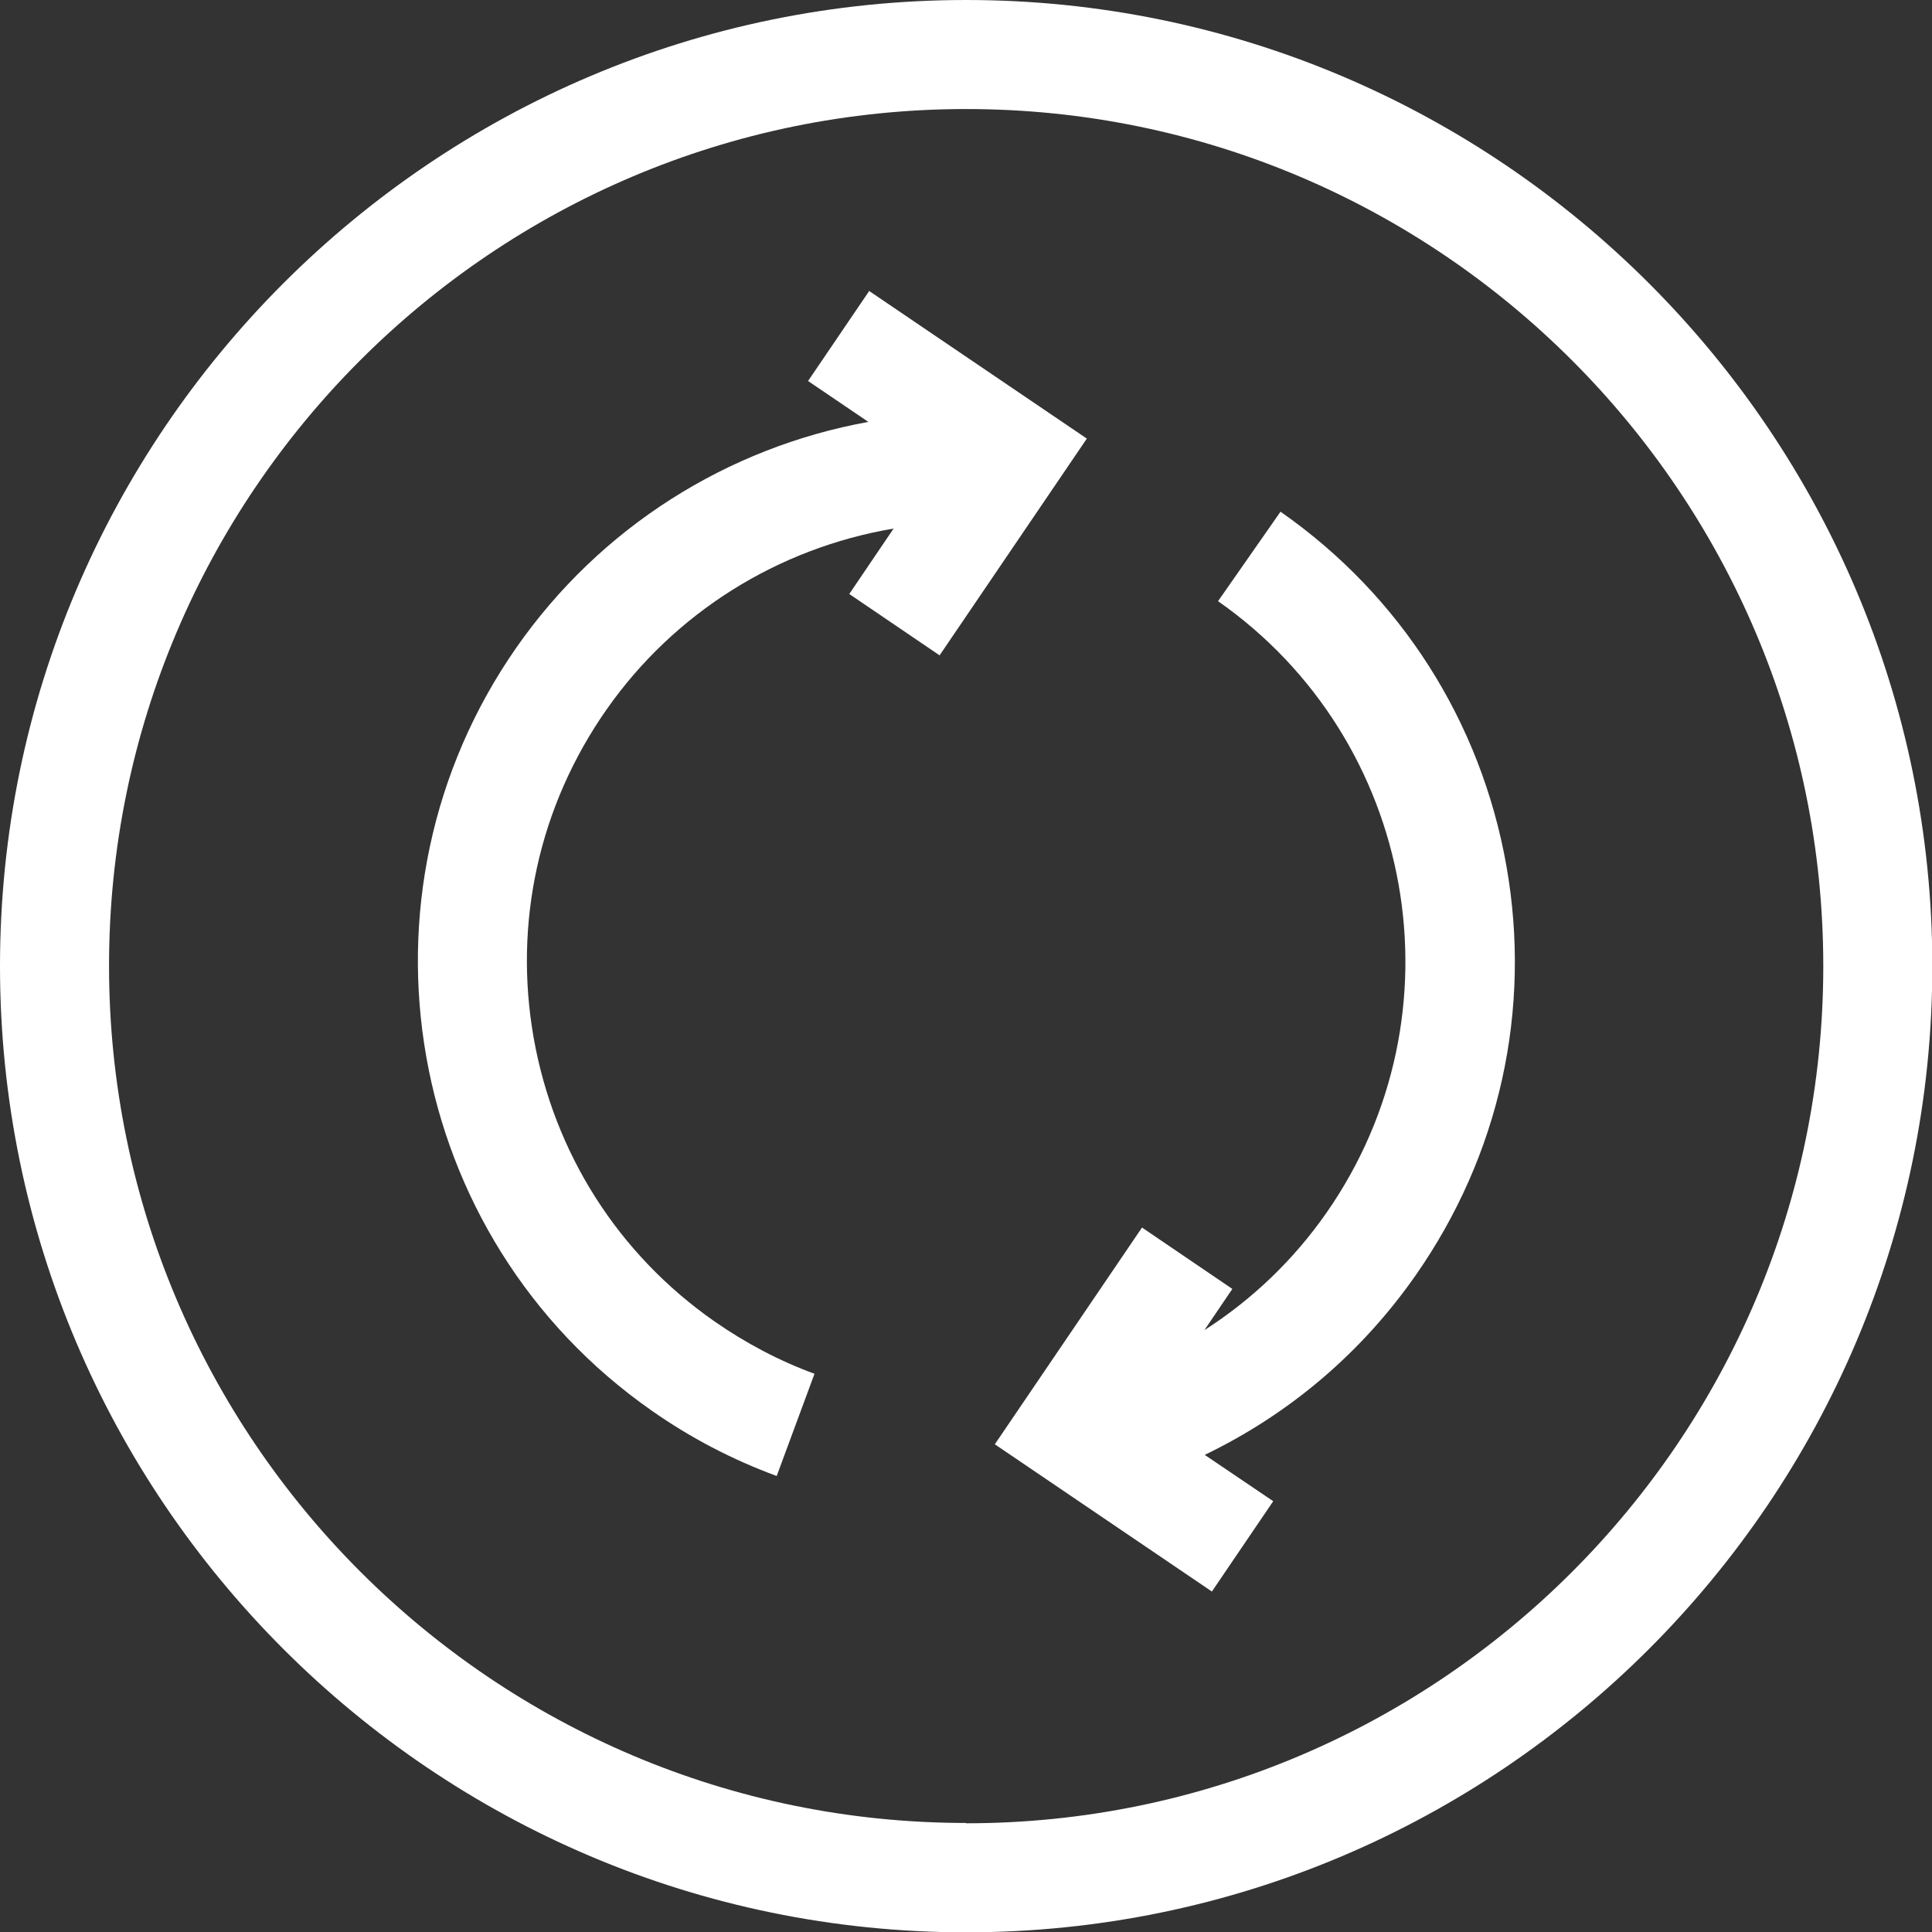 <svg width="48" height="48" viewBox="0 0 48 48" fill="none" xmlns="http://www.w3.org/2000/svg">
<rect x="0" y="0" width="48" height="48" fill="#333333" stroke="none"/>
<g clip-path="url(#clip0_6295_1760)">
<path d="M24.004 0C10.77 0 0 10.77 0 24.004C0 37.238 10.77 48.008 24.004 48.008C37.238 48.008 48.008 37.238 48.008 24.004C48.008 10.77 37.238 0 24.004 0ZM24.004 45.291C12.26 45.291 2.709 35.74 2.709 23.996C2.709 12.252 12.26 2.709 24.004 2.709C35.748 2.709 45.299 12.26 45.299 24.004C45.299 35.748 35.748 45.299 24.004 45.299V45.291Z" fill="white"/>
<path d="M31.811 12.717L30.262 14.936C35.189 18.382 36.4 25.198 32.954 30.134C32.133 31.311 31.1 32.294 29.923 33.047L30.617 32.023L28.373 30.498L24.716 35.883L30.109 39.541L31.633 37.297L29.931 36.146C32.023 35.138 33.818 33.623 35.172 31.684C37.255 28.703 38.06 25.088 37.425 21.506C36.79 17.925 34.8 14.8 31.82 12.717H31.811Z" fill="white"/>
<path d="M21.6 7.222L20.076 9.466L21.574 10.482C18.069 11.117 14.919 13.099 12.836 16.079C8.535 22.235 10.034 30.744 16.189 35.045C17.154 35.723 18.196 36.265 19.297 36.671L20.236 34.131C19.356 33.809 18.526 33.369 17.747 32.827C15.359 31.159 13.768 28.653 13.26 25.791C12.752 22.92 13.395 20.025 15.063 17.637C16.756 15.215 19.339 13.615 22.201 13.132L21.1 14.758L23.344 16.282L27.002 10.897L21.608 7.239L21.6 7.222Z" fill="white"/>
</g>
<defs>
<clipPath id="clip0_6295_1760">
<rect width="48" height="48" fill="white"/>
</clipPath>
</defs>
</svg>
